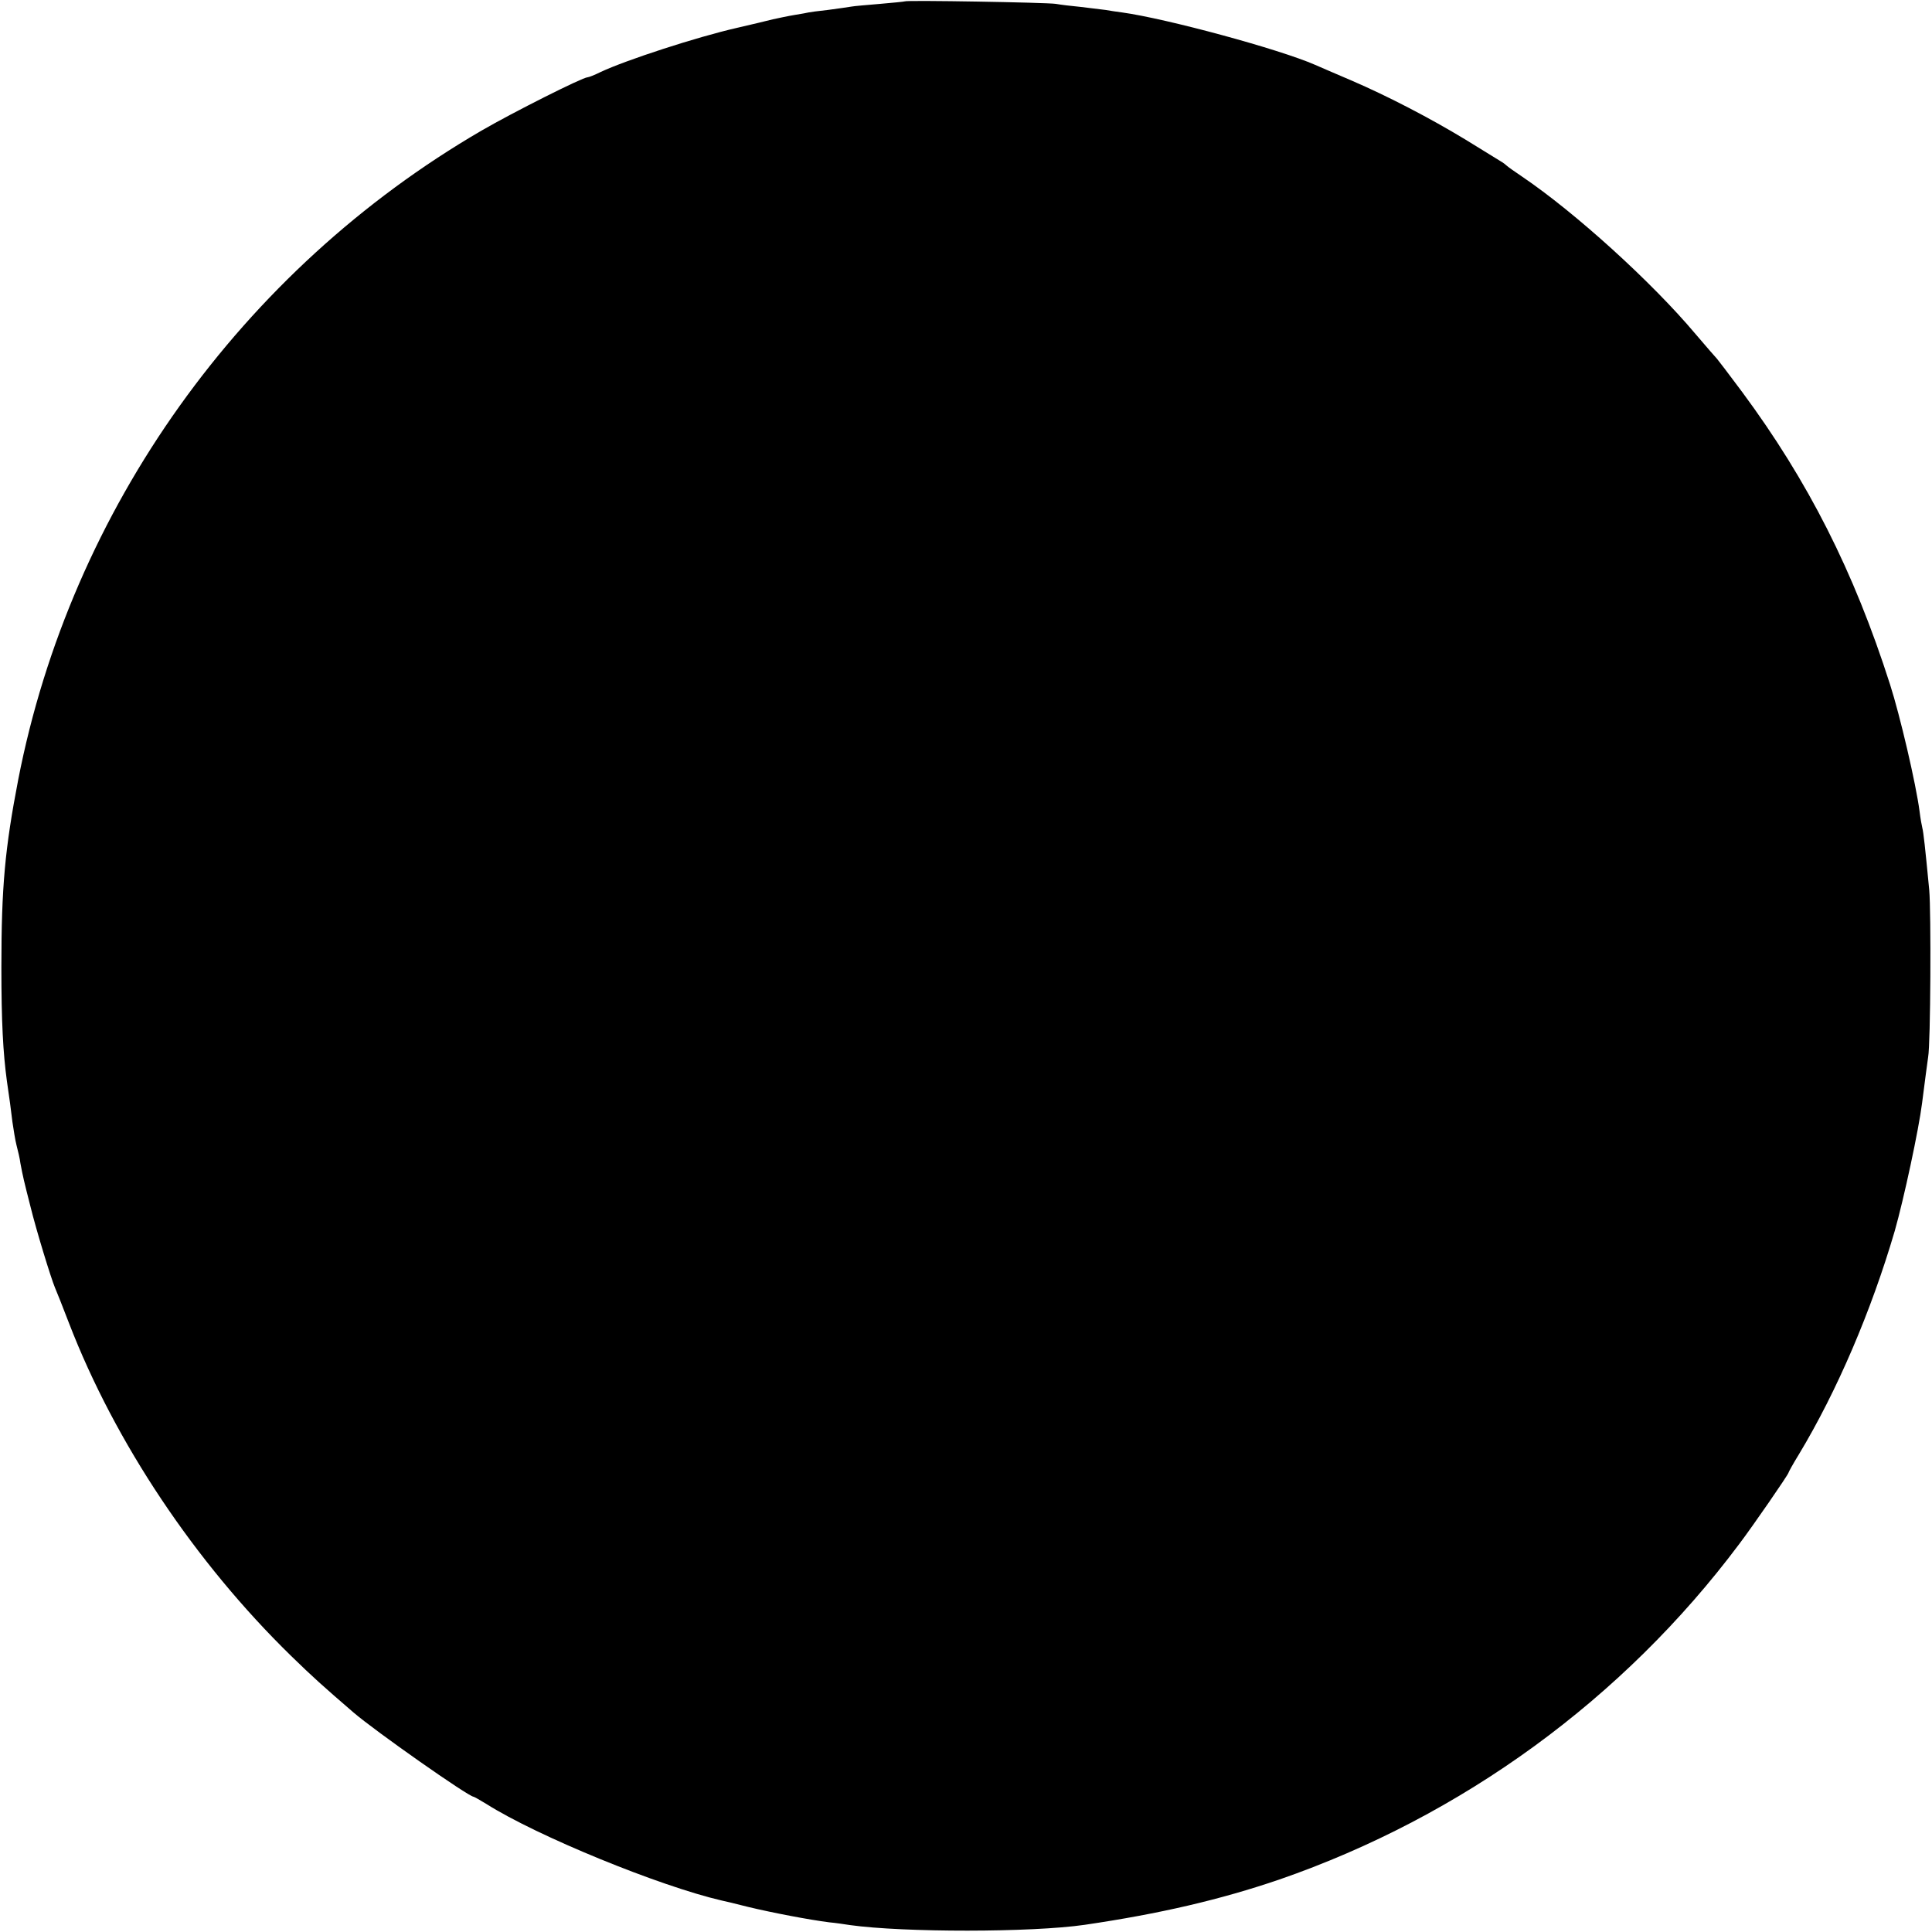 <?xml version="1.0" standalone="no"?>
<!DOCTYPE svg PUBLIC "-//W3C//DTD SVG 20010904//EN"
 "http://www.w3.org/TR/2001/REC-SVG-20010904/DTD/svg10.dtd">
<svg version="1.0" xmlns="http://www.w3.org/2000/svg"
 width="700pt" height="700pt" viewBox="0 0 700 700"
 preserveAspectRatio="xMidYMid meet">
<g transform="translate(0,700) scale(0.1,-0.1)"
fill="#000000" stroke="none">
<path d="M3278 6995 c-2 -1 -42 -5 -89 -9 -47 -4 -95 -8 -105 -10 -10 -2 -48
-7 -84 -12 -36 -4 -67 -8 -70 -9 -3 -1 -25 -5 -50 -9 -25 -4 -61 -12 -80 -16
-19 -5 -78 -19 -130 -31 -145 -33 -403 -117 -494 -160 -22 -11 -43 -19 -47
-19 -18 0 -272 -128 -384 -193 -870 -506 -1488 -1371 -1679 -2352 -48 -249
-61 -388 -61 -680 0 -196 6 -309 20 -412 10 -67 14 -99 20 -148 4 -27 10 -66
15 -85 5 -19 12 -48 14 -65 9 -48 13 -65 36 -155 21 -86 74 -259 89 -295 5
-11 28 -69 51 -129 167 -433 457 -866 804 -1205 80 -78 116 -110 226 -205 79
-68 418 -306 436 -306 2 0 23 -12 46 -26 183 -116 628 -298 853 -350 6 -1 48
-11 95 -23 87 -21 223 -47 295 -56 22 -2 56 -7 75 -10 194 -27 657 -27 850 1
272 40 491 91 705 164 662 229 1246 654 1666 1215 50 66 179 253 179 259 0 2
17 33 38 67 138 229 262 519 347 809 33 116 87 367 99 463 11 84 18 141 22
167 9 48 11 526 4 605 -15 157 -21 210 -25 225 -2 8 -7 35 -10 60 -13 100 -71
348 -107 460 -131 410 -297 737 -536 1060 -47 63 -88 117 -91 120 -3 3 -38 43
-78 90 -158 188 -436 440 -628 570 -27 18 -52 36 -55 39 -3 3 -14 12 -25 18
-11 7 -67 41 -125 77 -127 77 -280 157 -415 215 -55 23 -113 49 -130 56 -130
57 -540 168 -700 190 -16 2 -43 6 -60 9 -16 2 -57 7 -90 11 -33 3 -73 8 -90
11 -33 5 -541 14 -547 9z"/>
</g>
</svg>
